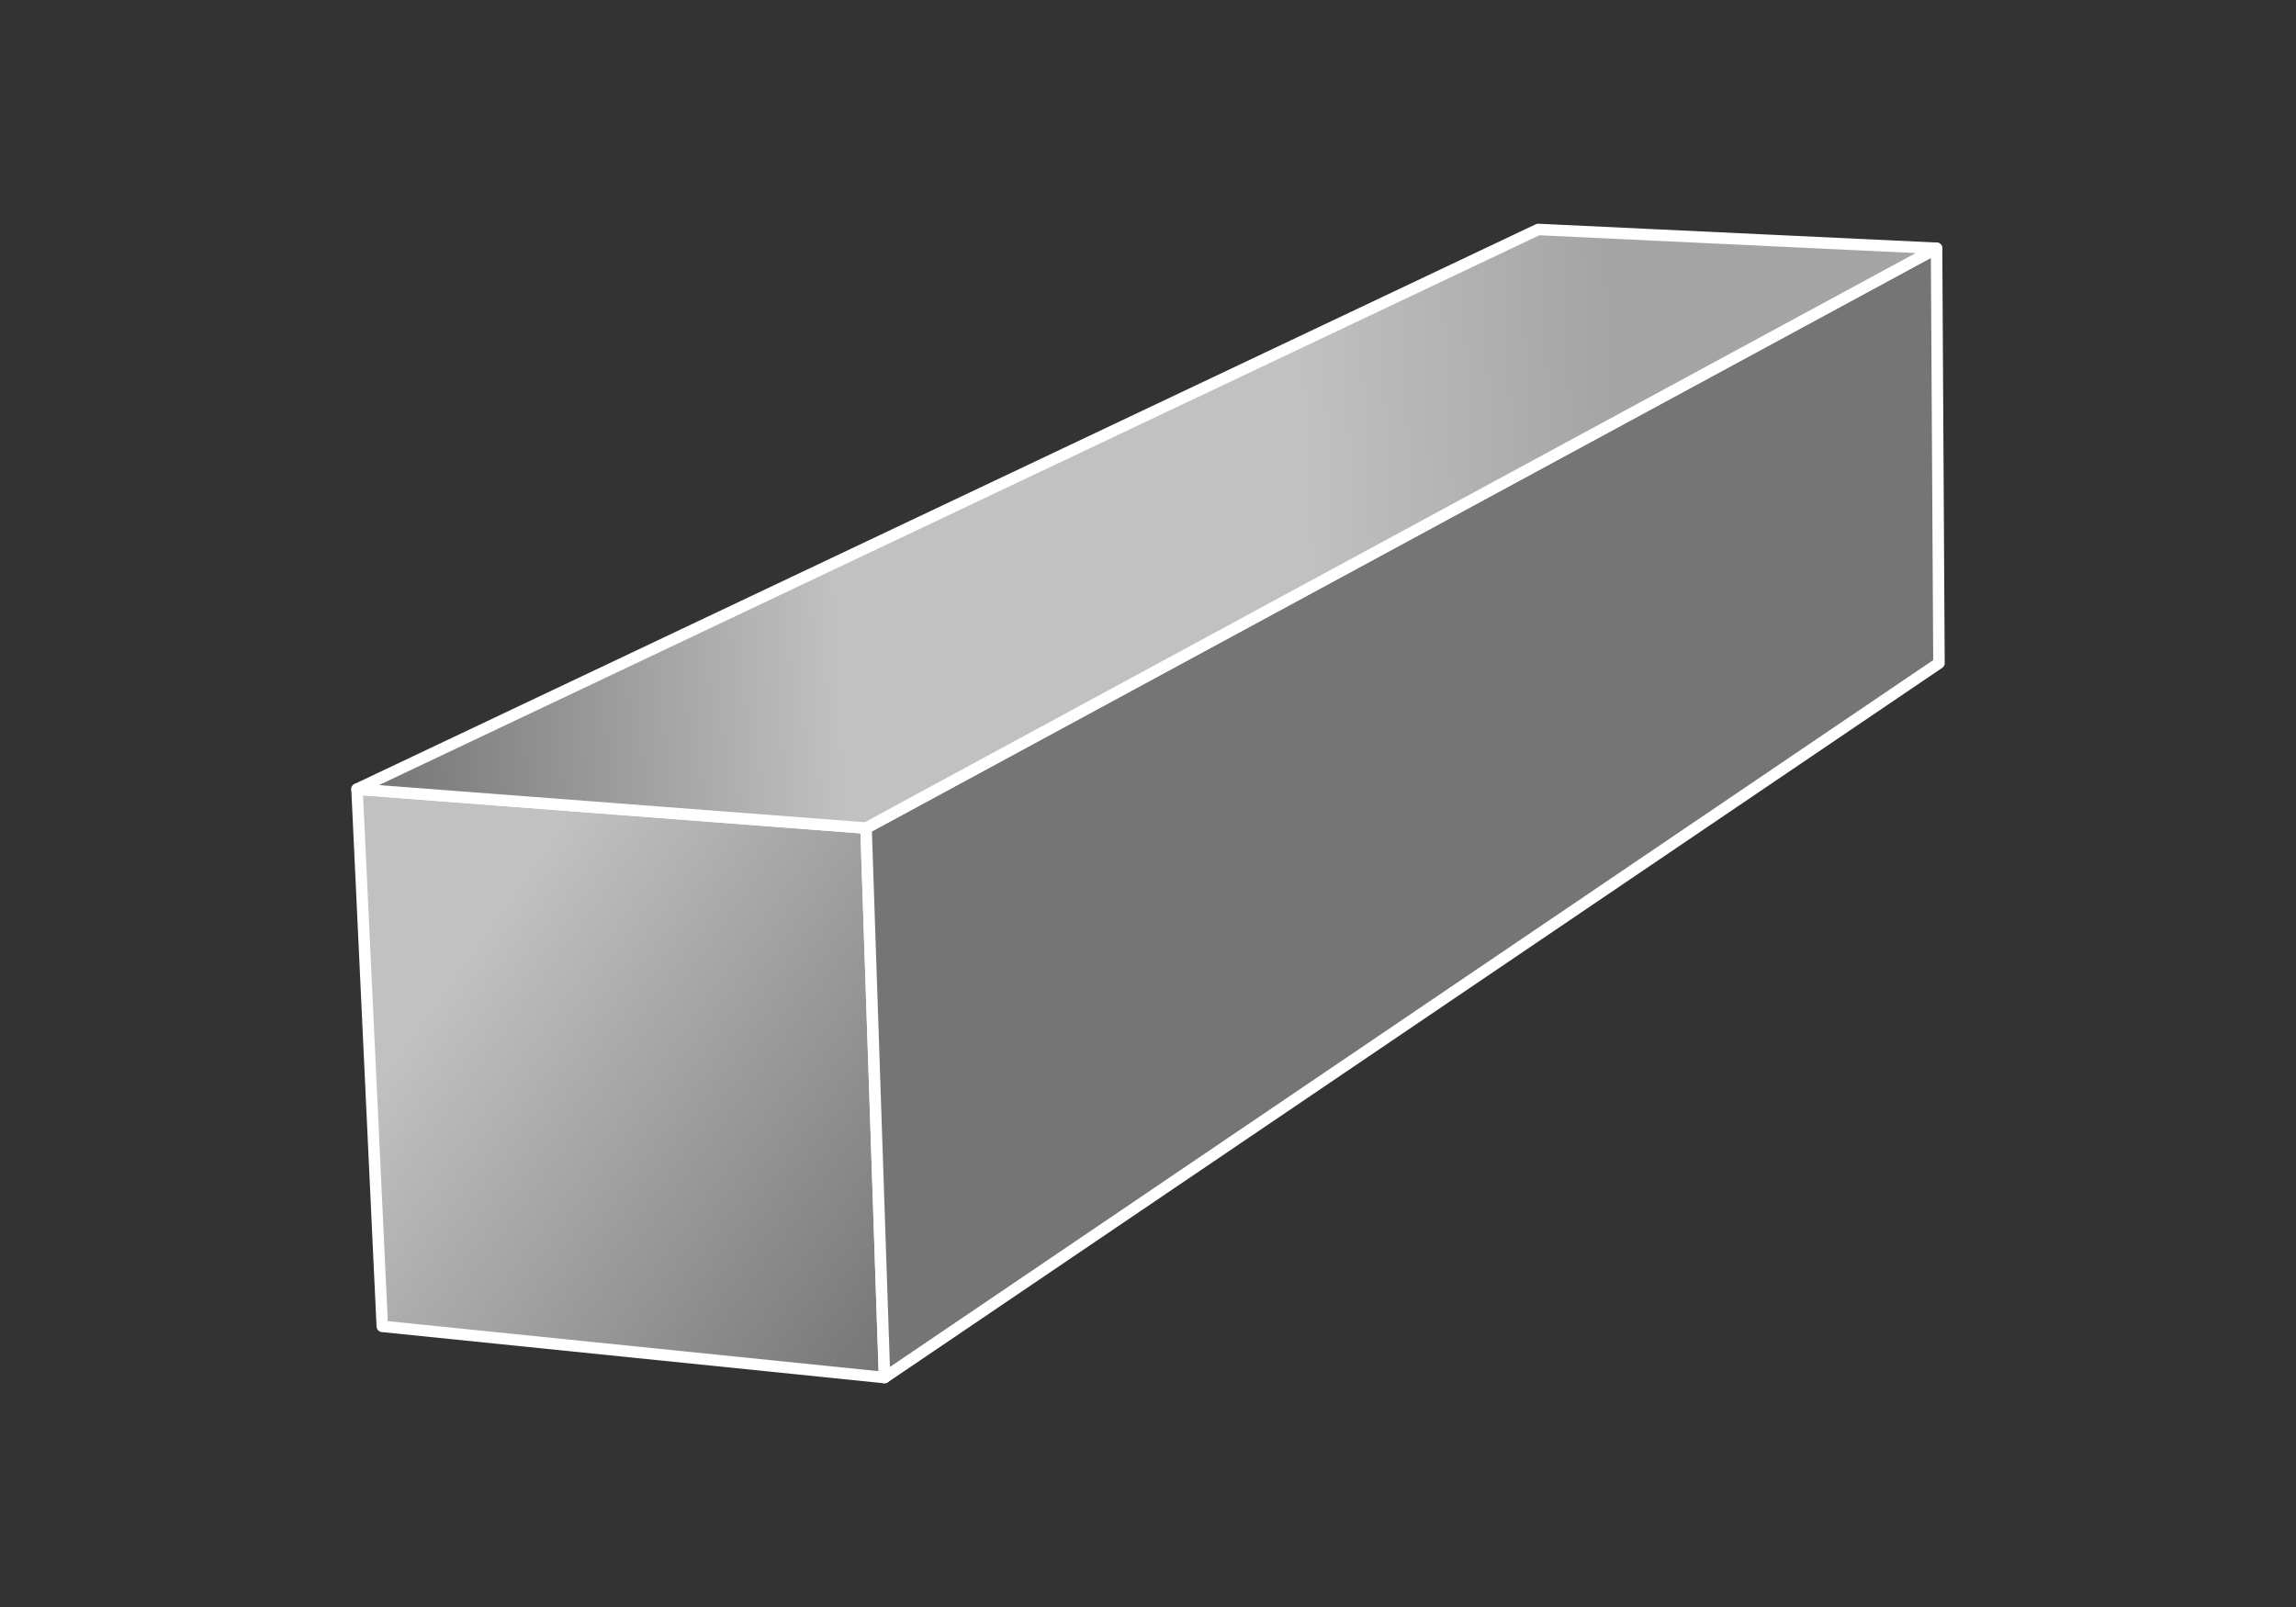<svg width="200" height="140" viewBox="0 0 200 140" fill="none" xmlns="http://www.w3.org/2000/svg">
<rect x="0" y="0" width="200" height="140" fill="#333333" stroke="none"/>
<path d="M75.44 72.14L77.05 120.01L33.3 115.55L31.1 68.75L75.44 72.14Z" fill="url(#paint0_linear_7863_8744)" stroke="white" stroke-linejoin="round"/>
<path d="M75.44 72.14L168.69 21.63L168.9 57.77L77.05 120.01L75.44 72.14Z" fill="#757575" stroke="white" stroke-linejoin="round"/>
<path d="M31.1 68.75L133.99 19.99L168.69 21.63L75.44 72.14L31.1 68.75Z" fill="url(#paint1_linear_7863_8744)" stroke="white" stroke-linejoin="round"/>
<defs>
<linearGradient id="paint0_linear_7863_8744" x1="51.103" y1="68.75" x2="92.557" y2="98.381" gradientUnits="userSpaceOnUse">
<stop stop-color="#C1C1C1"/>
<stop offset="1" stop-color="#757575"/>
</linearGradient>
<linearGradient id="paint1_linear_7863_8744" x1="168.69" y1="41.585" x2="31.315" y2="48.108" gradientUnits="userSpaceOnUse">
<stop offset="0.2" stop-color="#A5A4A4"/>
<stop offset="0.4" stop-color="#C1C1C1"/>
<stop offset="0.7" stop-color="#C1C1C1"/>
<stop offset="1" stop-color="#757575"/>
</linearGradient>
</defs>
</svg>
